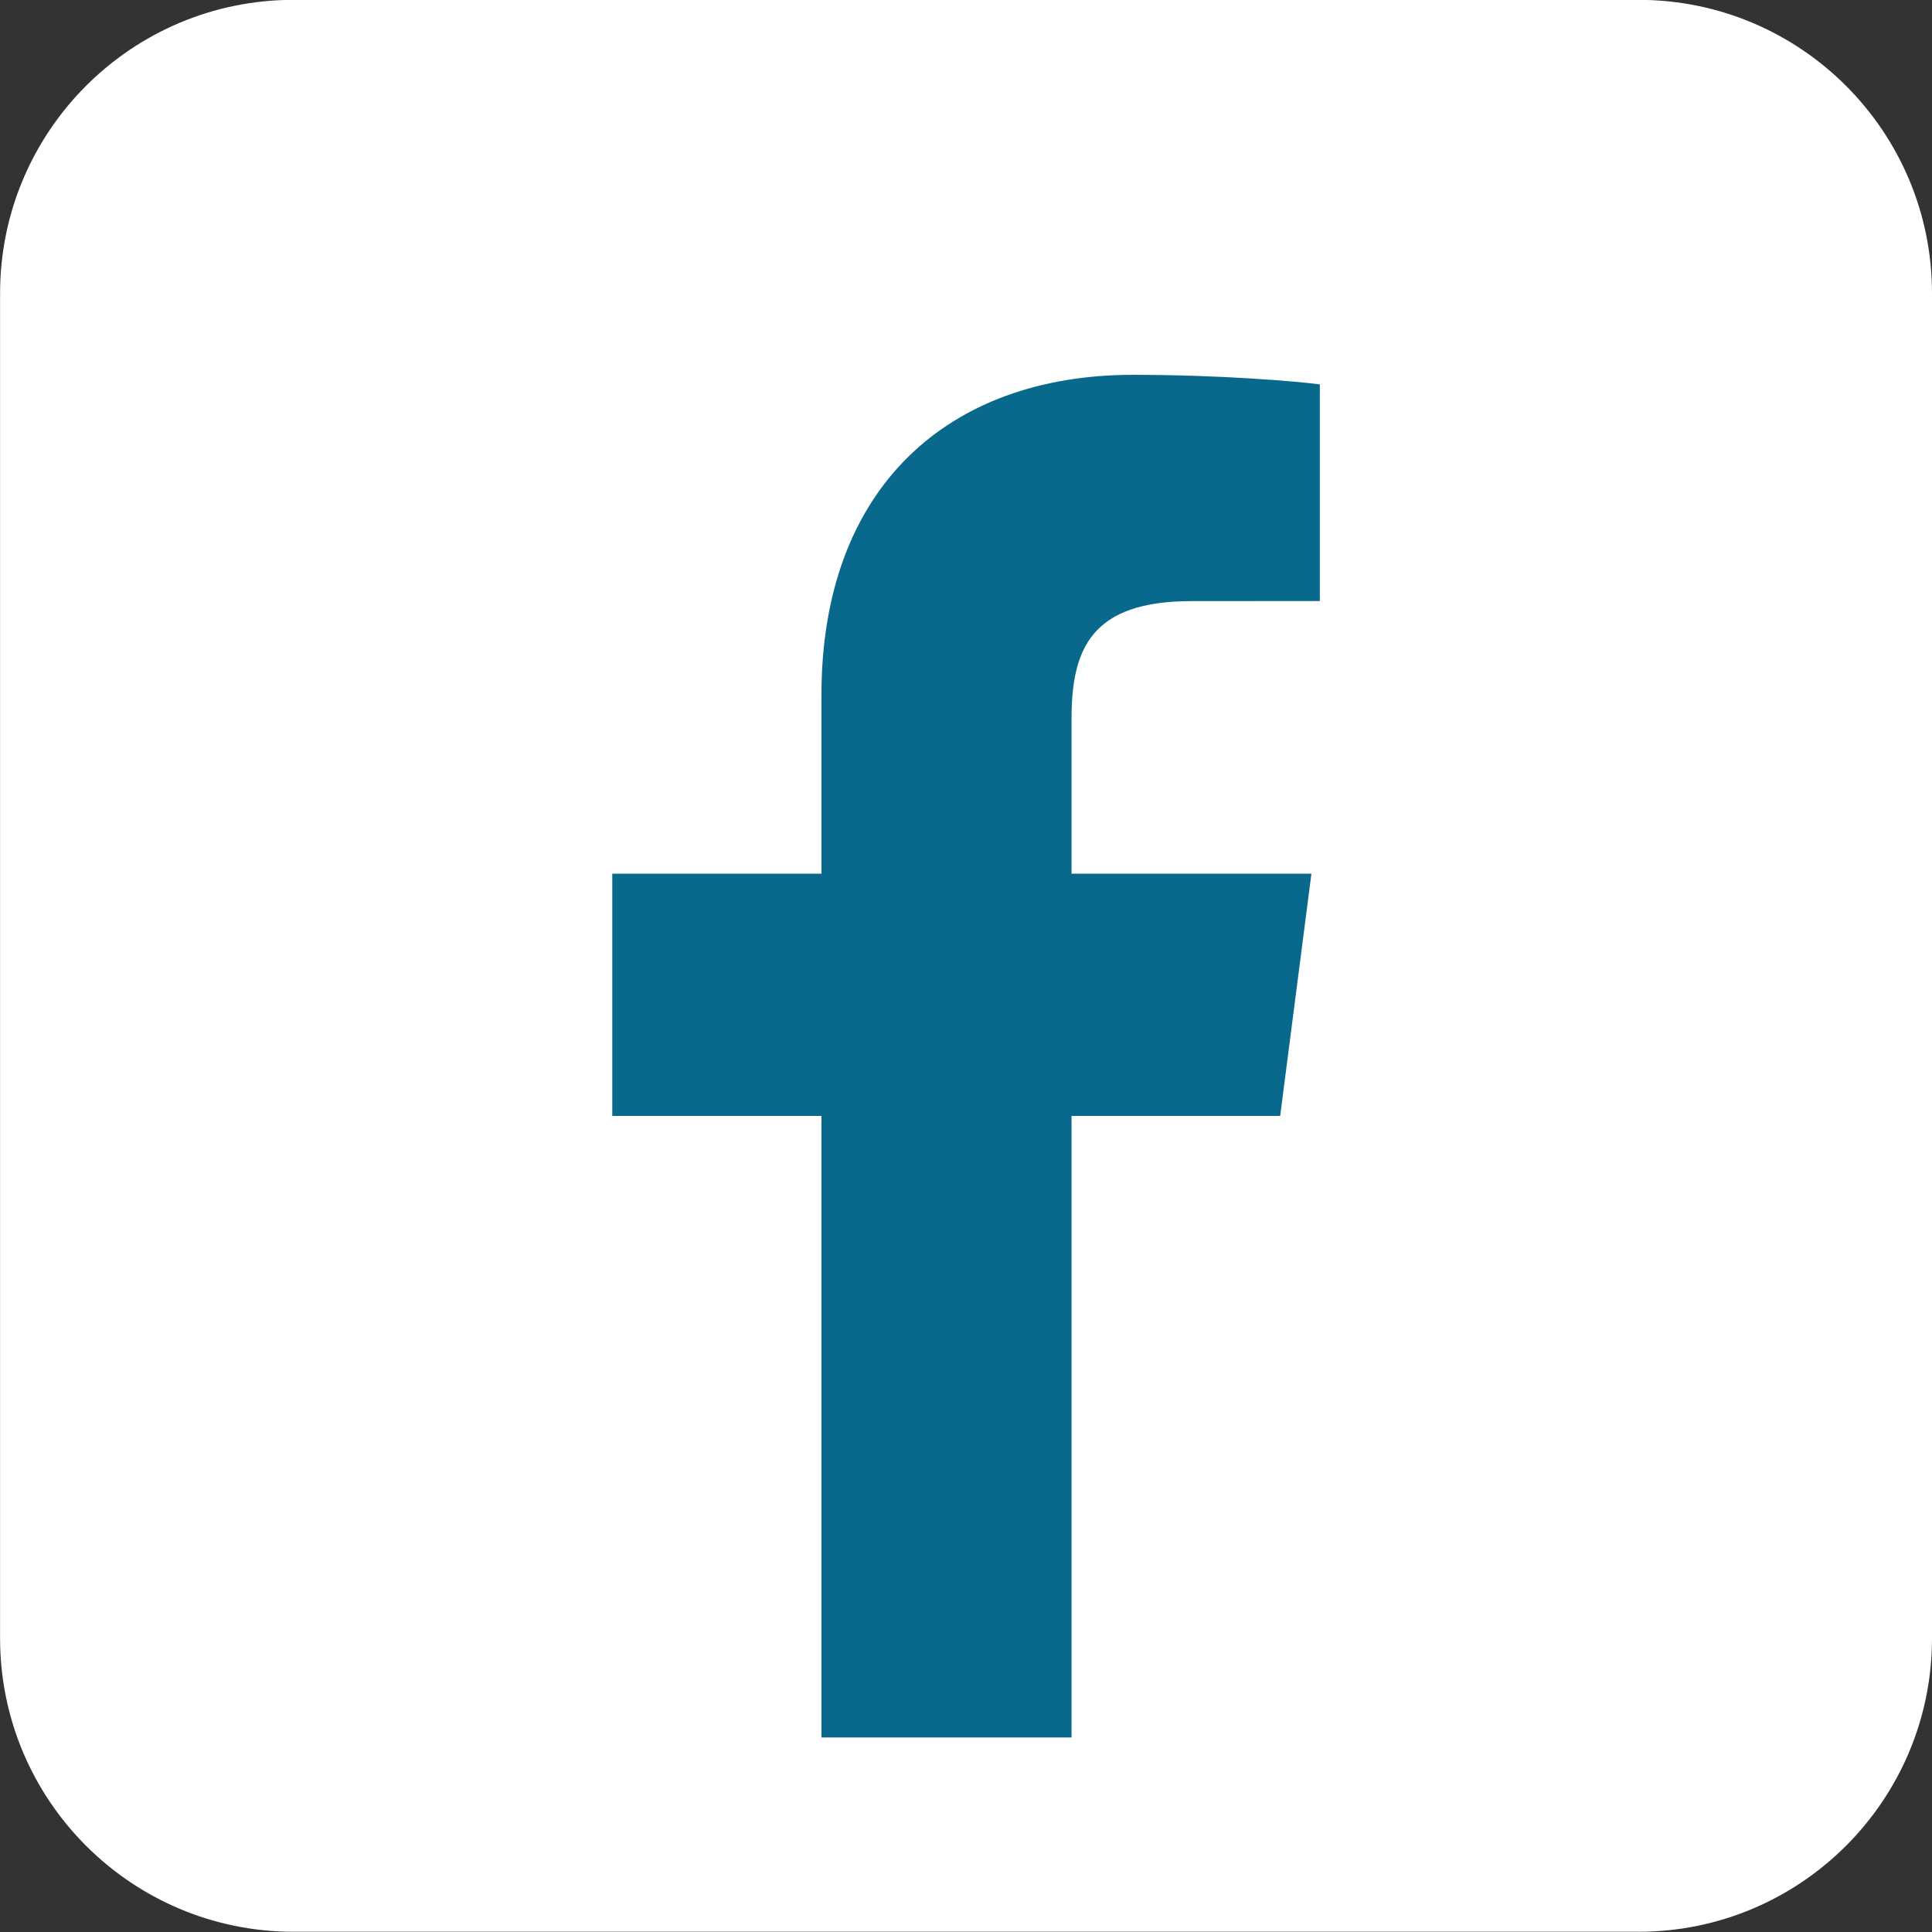 <?xml version="1.0" encoding="UTF-8"?> <svg xmlns="http://www.w3.org/2000/svg" xmlns:xlink="http://www.w3.org/1999/xlink" width="1080" zoomAndPan="magnify" viewBox="0 0 810 810" height="1080" preserveAspectRatio="xMidYMid meet"><rect x="0" y="0" width="810" height="810" fill="#333333" stroke="none"/> <path fill="#ffffff" d="M 810 686.824 C 810 754.805 754.898 809.902 686.926 809.902 L 123.113 809.902 C 55.137 809.902 0.031 754.805 0.031 686.824 L 0.031 123.016 C 0.031 55.039 55.137 -0.066 123.113 -0.066 L 686.922 -0.066 C 754.898 -0.066 810 55.039 810 123.016 Z M 810 686.824 " fill-opacity="1" fill-rule="nonzero"></path> <path fill="#09698c" d="M 536.719 467.852 L 549.82 366.297 L 449.246 366.297 L 449.246 301.453 C 449.246 272.051 457.449 252.012 499.605 252.012 L 553.344 251.98 L 553.344 161.152 C 544.062 159.914 512.168 157.148 474.992 157.148 C 397.449 157.148 344.395 204.488 344.395 291.406 L 344.395 366.297 L 256.695 366.297 L 256.695 467.855 L 344.395 467.855 L 344.395 728.438 L 449.246 728.438 L 449.246 467.852 Z M 536.719 467.852 " fill-opacity="1" fill-rule="nonzero"></path> </svg> 